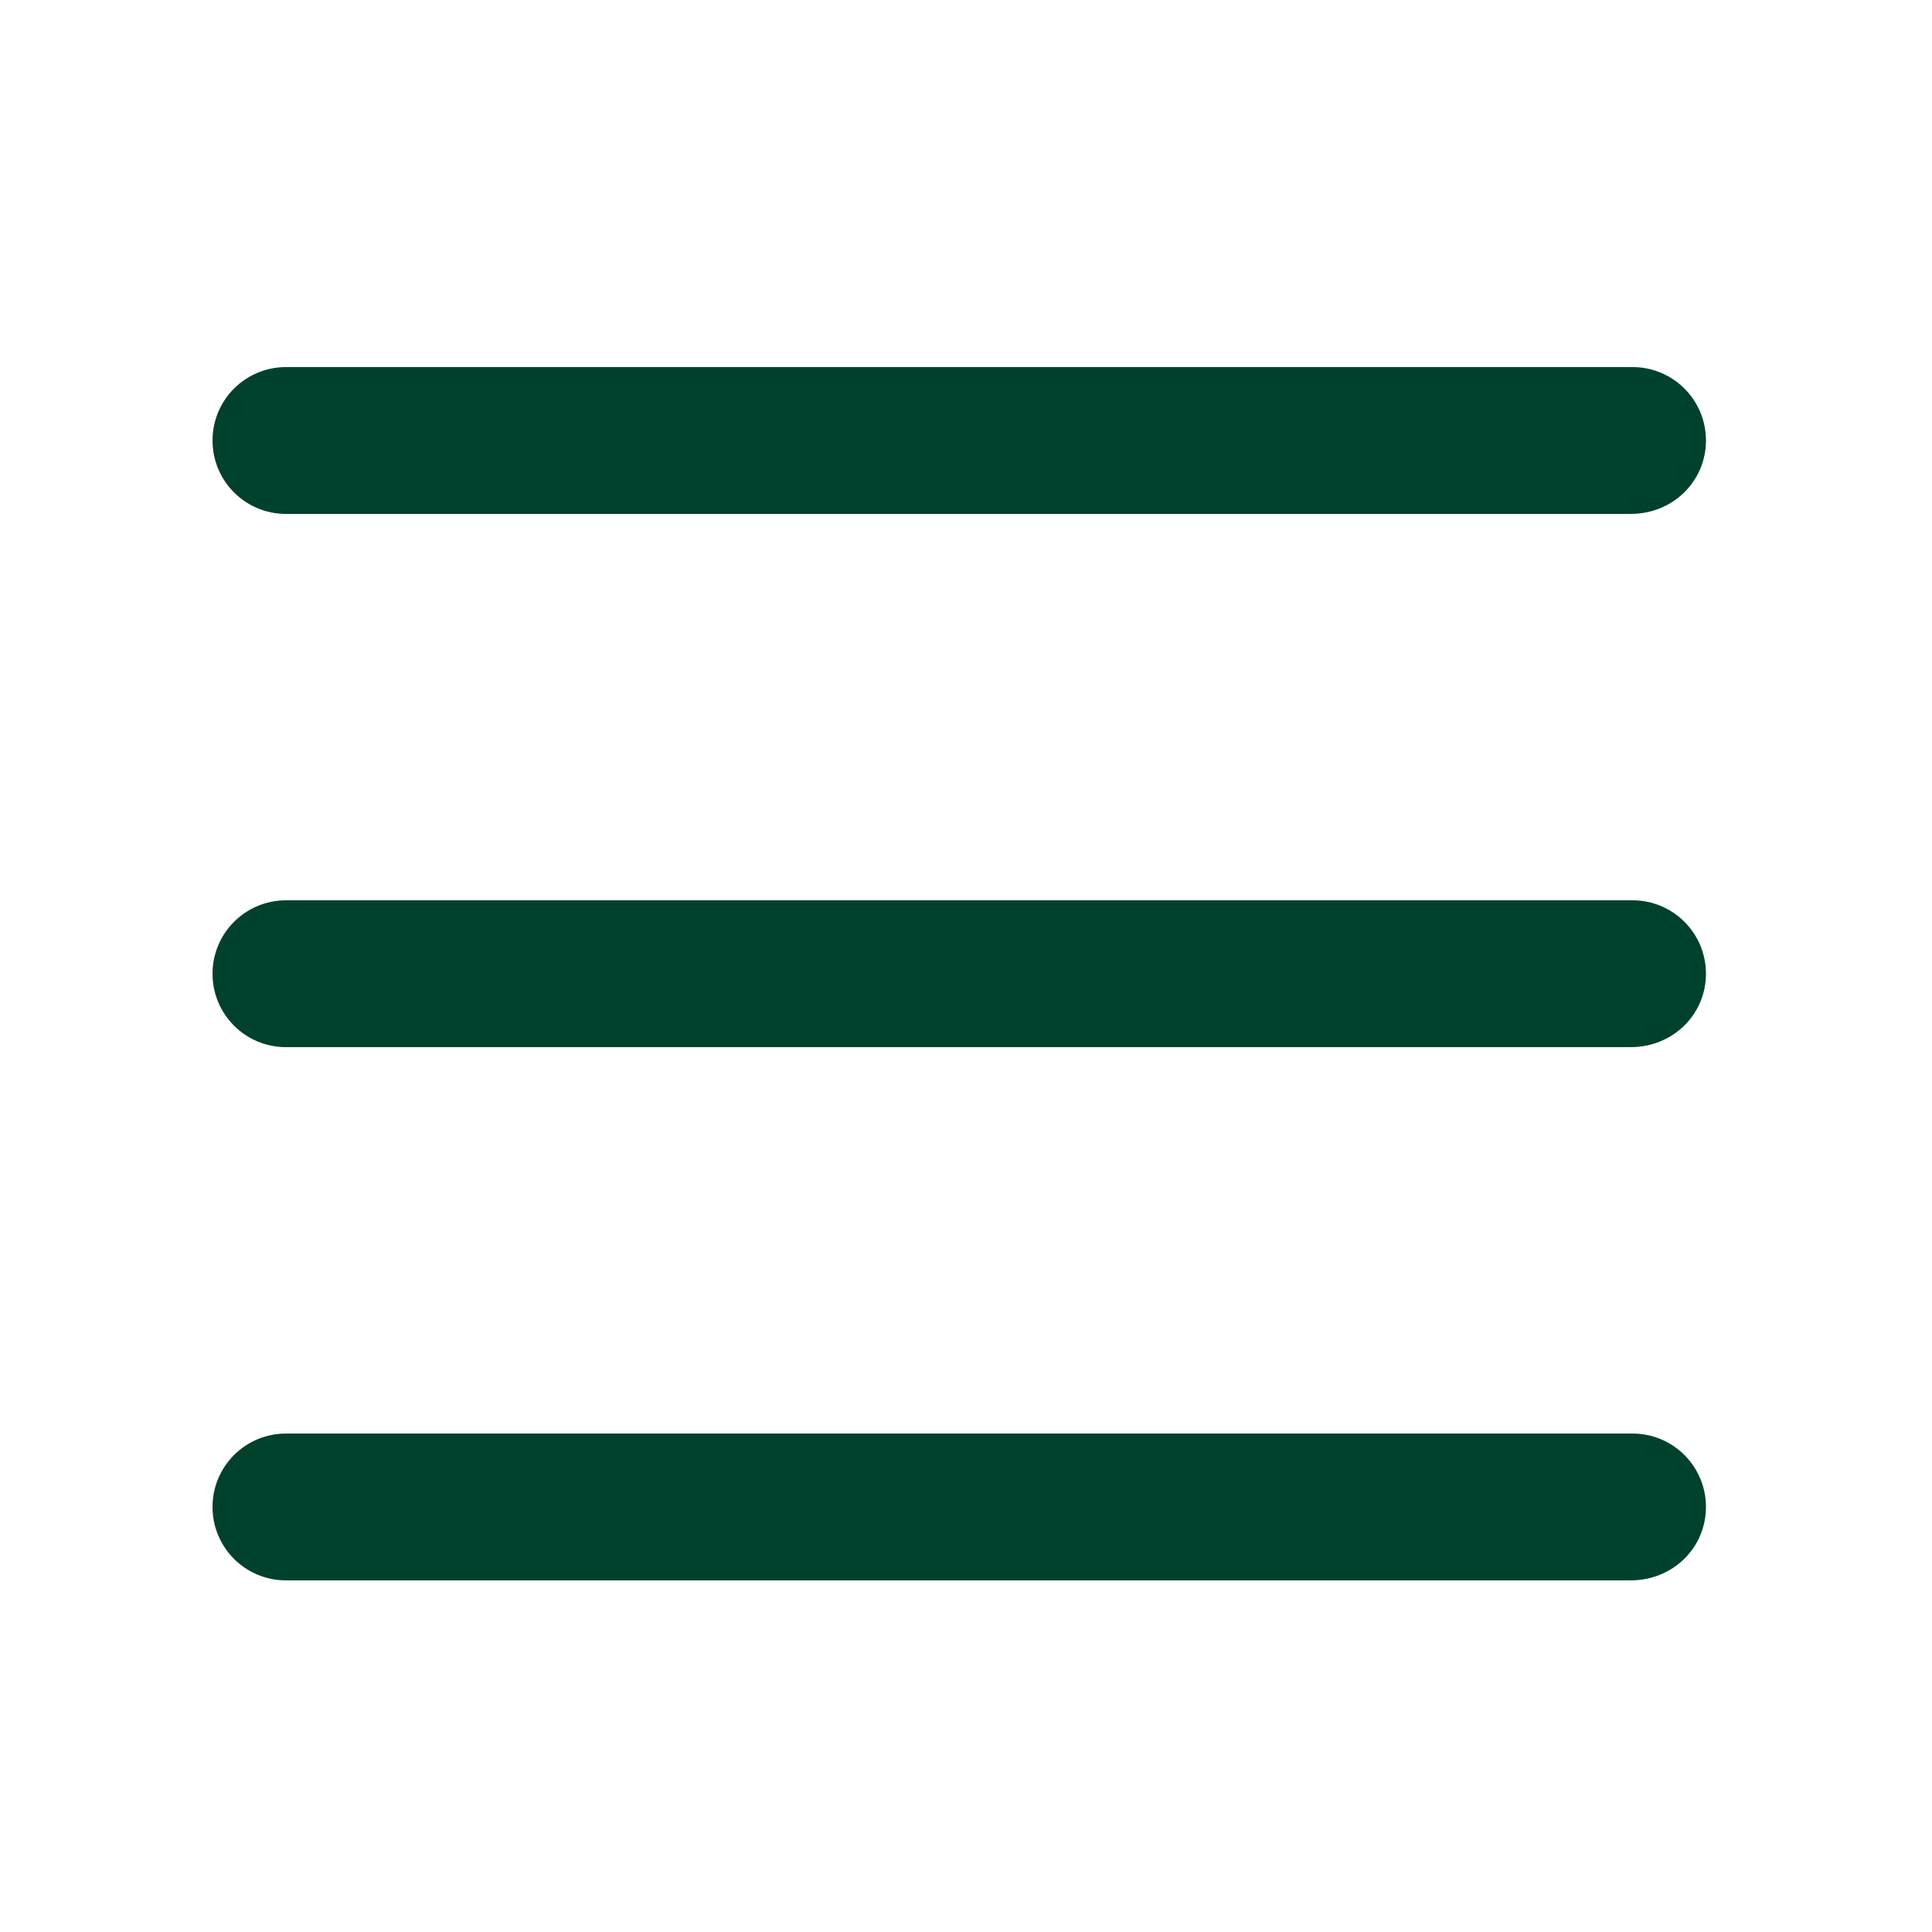 <svg xmlns="http://www.w3.org/2000/svg" width="100" height="100" viewBox="0 0 100 100" fill="none"><path d="M84.4 54.2H14.8C12.7 54.2 11 52.5 11 50.4C11 48.3 12.7 46.6 14.8 46.6H84.5C86.6 46.6 88.3 48.3 88.3 50.4C88.3 52.5 86.6 54.2 84.4 54.2Z" fill="#00412E"></path><path d="M84.4 26.6H14.8C12.7 26.6 11 24.9 11 22.8C11 20.7 12.7 19 14.8 19H84.5C86.6 19 88.3 20.7 88.3 22.8C88.3 24.9 86.6 26.6 84.4 26.6Z" fill="#00412E"></path><path d="M84.4 81.8H14.8C12.7 81.8 11 80.1 11 78C11 75.9 12.7 74.2 14.8 74.2H84.5C86.6 74.2 88.3 75.9 88.3 78C88.3 80.1 86.6 81.8 84.4 81.8Z" fill="#00412E"></path></svg>